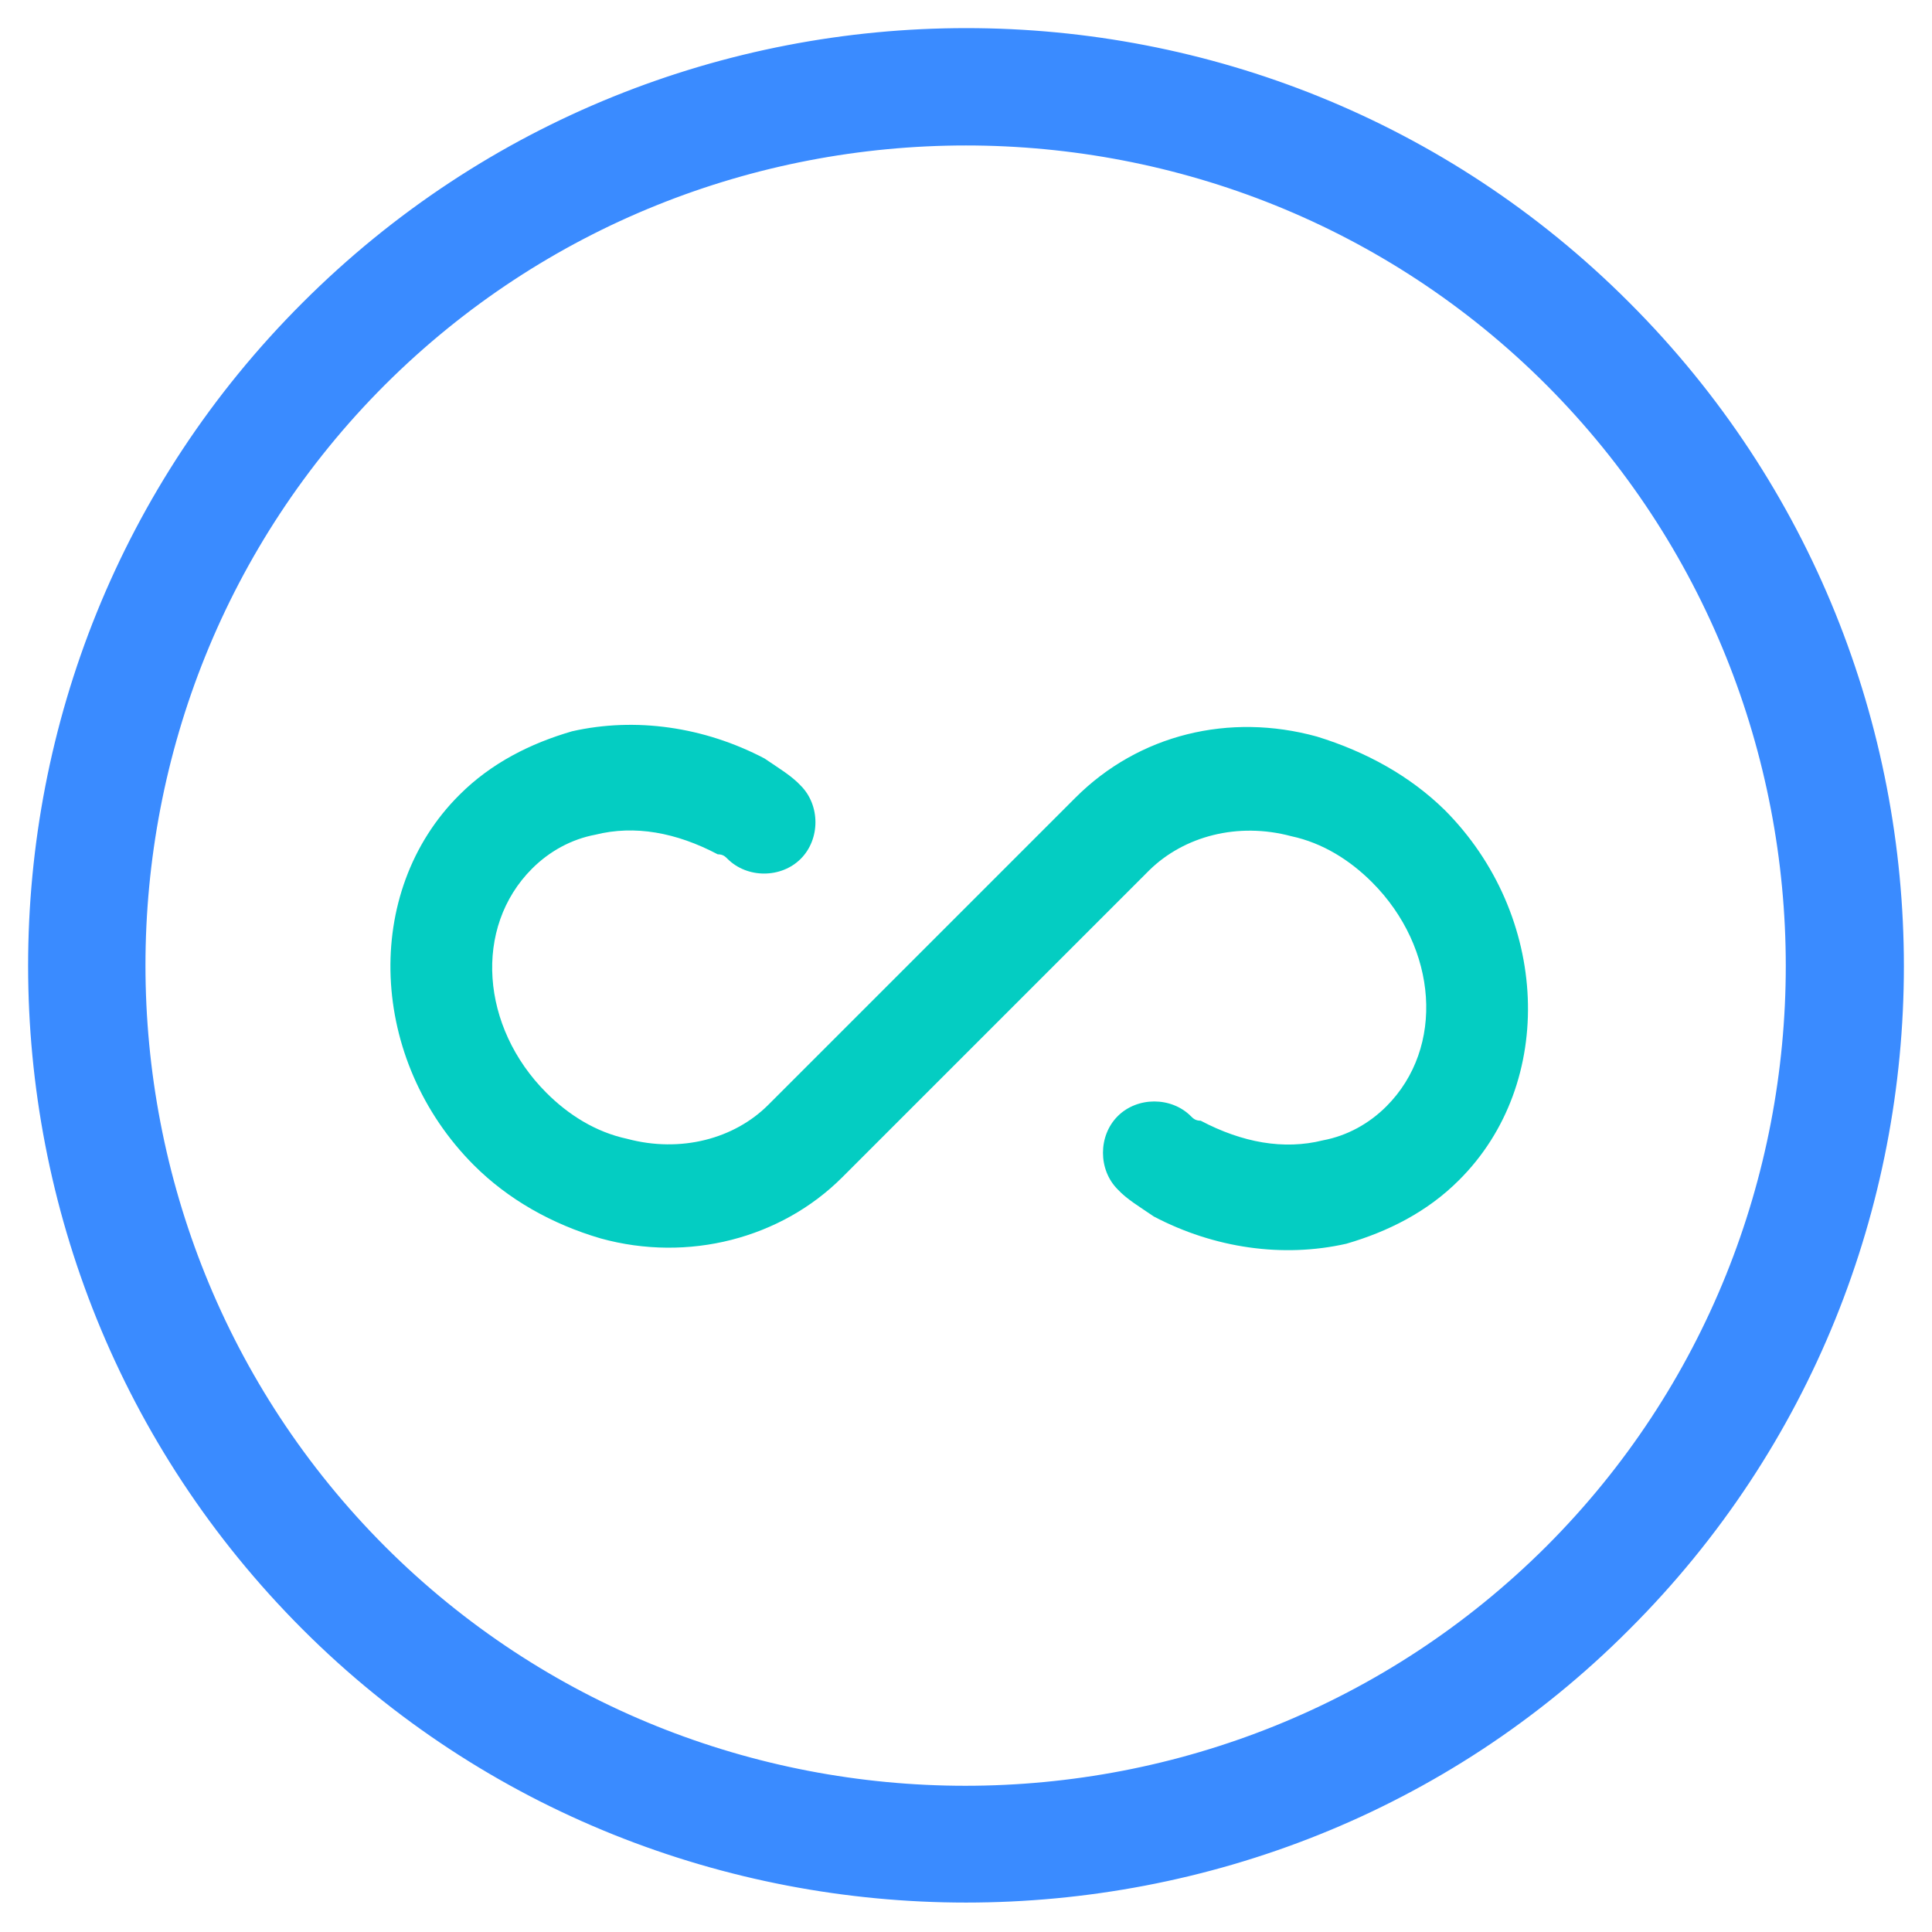 <?xml version="1.0" encoding="utf-8"?>
<!-- Generator: Adobe Illustrator 19.0.0, SVG Export Plug-In . SVG Version: 6.00 Build 0)  -->
<svg version="1.1" id="图层_1" xmlns="http://www.w3.org/2000/svg" xmlns:xlink="http://www.w3.org/1999/xlink" x="0px" y="0px"
	 viewBox="-177 269 256 256" style="enable-background:new -177 269 256 256;" xml:space="preserve">
<style type="text/css">
	.st0{fill:#3A8BFF;}
	.st1{fill:#04CDC2;}
</style>
<path class="st0" d="M-136.3,309.7c48.2-48.2,126.4-48.2,174.6,0s48.2,126.4,0,174.6s-126.4,48.2-174.6,0S-184.4,357.9-136.3,309.7
	 M-126.6,319.4c-42.8,42.6-43,111.9-0.4,154.8c0.1,0.1,0.3,0.3,0.4,0.4c42.6,42.8,111.9,43,154.8,0.4c0.1-0.1,0.3-0.3,0.4-0.4
	c42.8-42.6,43-111.9,0.4-154.8c-0.1-0.1-0.3-0.3-0.4-0.4c-42.6-42.8-111.9-43-154.8-0.4C-126.3,319.2-126.5,319.3-126.6,319.4"/>
<path class="st0" d="M-49,521.1c-31.7,0-63.7-12-87.9-36.2c-48.5-48.5-48.5-127.4,0-175.8c48.5-48.5,127.4-48.5,175.8,0
	c48.5,48.5,48.5,127.4,0,175.8C14.7,509.2-17.3,521.1-49,521.1z M-49,274.2c-31.7,0-63,12-87,35.9c-47.8,47.8-47.8,125.4,0,173.3
	c47.8,47.8,125.4,47.8,173.3,0c47.8-47.8,47.8-125.4,0-173.3C13.7,286.4-17.6,274.5-49,274.2L-49,274.2z M-49,507.6
	c-28.4,0-56.6-10.7-78.2-32.3c-43-43-43-113.5,0-156.5c43-43,113.5-43,156.5,0c43,43,43.3,113.1,0,156.5
	C7.6,496.9-20.6,507.6-49,507.6z M-126.6,319.4l0.6,0.6c-42.3,42.3-42.3,111.5,0,153.9c42.3,42.3,111.5,42.3,153.9,0
	c42.3-42.3,42.3-111.5,0-153.9c-42.3-42.3-111.5-42.3-153.9,0C-125.9,320.1-126.6,319.4-126.6,319.4z"/>
<path class="st1" d="M14.4,376.3c13.9,13.9,14.9,36.2,1.9,49.1c-4.2,4.2-9.4,6.8-14.9,8.4c-8.4,1.9-17.5,0.6-25.5-3.6
	c-1.9-1.3-3.6-2.3-4.8-3.6c-2.6-2.6-2.6-7.1,0-9.7c2.6-2.6,7.1-2.6,9.7,0c0.3,0.3,0.6,0.6,1.3,0.6c5.5,2.9,11,3.9,16.2,2.6
	c3.2-0.6,6.1-2.2,8.4-4.5c7.8-7.8,6.8-21-1.9-29.7c-2.9-2.9-6.5-5.2-10.7-6.1c-7.1-1.9-14.2,0-18.8,4.5l-40.7,40.7
	c-8.1,8.1-20.4,11.3-32,8.1c-6.5-1.9-12.3-5.2-16.8-9.7c-13.9-13.9-14.9-36.2-1.9-49.1c4.2-4.2,9.4-6.8,14.9-8.4
	c8.4-1.9,17.5-0.6,25.5,3.6c1.9,1.3,3.6,2.3,4.8,3.6c2.6,2.6,2.6,7.1,0,9.7c-2.6,2.6-7.1,2.6-9.7,0c-0.3-0.3-0.6-0.6-1.3-0.6
	c-5.5-2.9-11-3.9-16.2-2.6c-3.2,0.6-6.1,2.2-8.4,4.5c-7.8,7.8-6.8,21,1.9,29.7c2.9,2.9,6.5,5.2,10.7,6.1c7.1,1.9,14.2,0,18.7-4.5
	l40.7-40.7c8.4-8.4,20.4-11.3,32-8.1C4,368.6,9.8,371.8,14.4,376.3"/>
</svg>
